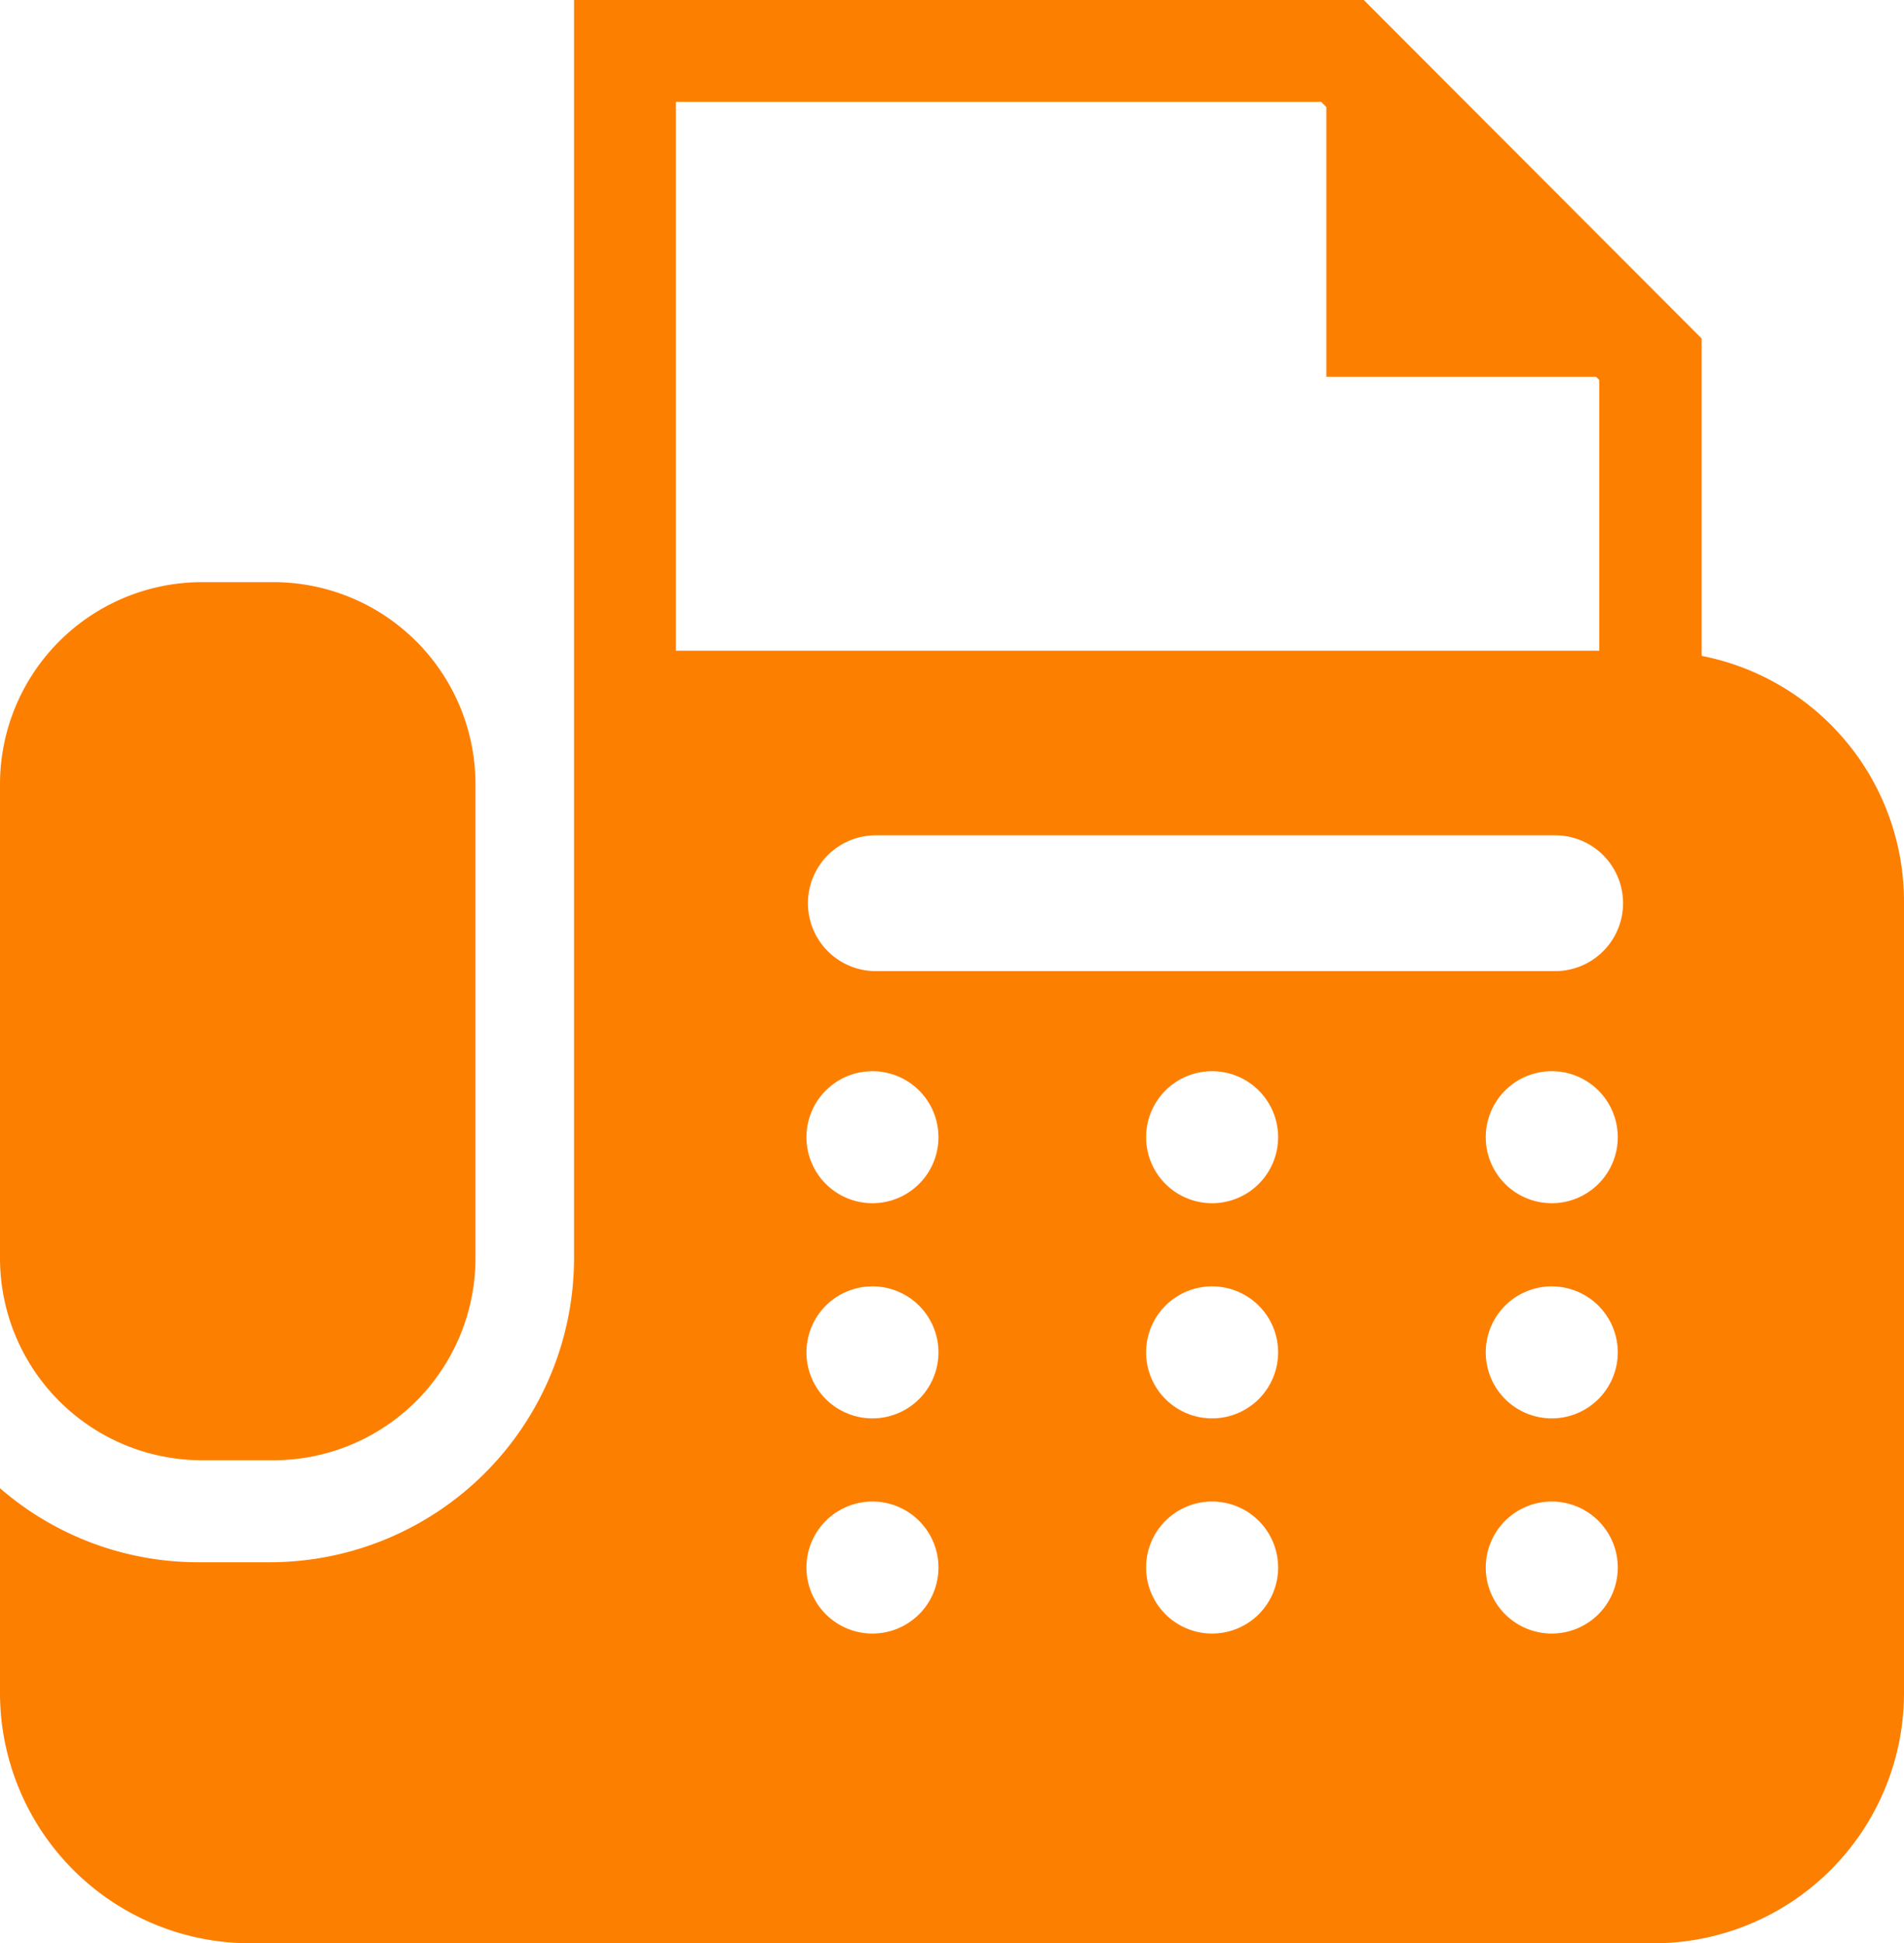 <svg xmlns="http://www.w3.org/2000/svg" width="18" height="18.37" viewBox="0 0 18 18.37">
  <g id="グループ_2085" data-name="グループ 2085" transform="translate(-5.161)">
    <path id="パス_4320" data-name="パス 4320" d="M7.073,161.669h.673a1.911,1.911,0,0,0,1.911-1.911v-4.479a1.911,1.911,0,0,0-1.911-1.911H7.073a1.911,1.911,0,0,0-1.911,1.911v4.479A1.911,1.911,0,0,0,7.073,161.669Z" transform="translate(-0.001 -147.865)" fill="#fd7f00"/>
    <path id="パス_4321" data-name="パス 4321" d="M21.248,6.2v-3L18.054,0H10.588V11.893a2.878,2.878,0,0,1-2.875,2.875H7.04a2.859,2.859,0,0,1-1.879-.7V16A2.367,2.367,0,0,0,7.528,18.37H20.794A2.367,2.367,0,0,0,23.161,16V8.518A2.367,2.367,0,0,0,21.248,6.2ZM11.551.963h6.1l.049.049v2.55h2.55l.03.03V6.151H11.551Zm1.858,14.479a.624.624,0,1,1,.624-.624A.624.624,0,0,1,13.409,15.442Zm0-2.034a.624.624,0,1,1,.624-.624A.624.624,0,0,1,13.409,13.408Zm0-2.034a.624.624,0,1,1,.624-.624A.624.624,0,0,1,13.409,11.374Zm3.211,4.068a.624.624,0,1,1,.624-.624A.624.624,0,0,1,16.62,15.442Zm0-2.034a.624.624,0,1,1,.624-.624A.624.624,0,0,1,16.62,13.408Zm0-2.034a.624.624,0,1,1,.624-.624A.624.624,0,0,1,16.62,11.374Zm3.211,4.068a.624.624,0,1,1,.624-.624A.624.624,0,0,1,19.832,15.442Zm0-2.034a.624.624,0,1,1,.624-.624A.624.624,0,0,1,19.832,13.408Zm0-2.034a.624.624,0,1,1,.624-.624A.624.624,0,0,1,19.832,11.374Zm.031-2.194H13.441a.642.642,0,0,1,0-1.284h6.422a.642.642,0,1,1,0,1.284Z" fill="#fd7f00"/>
  </g>
</svg>
